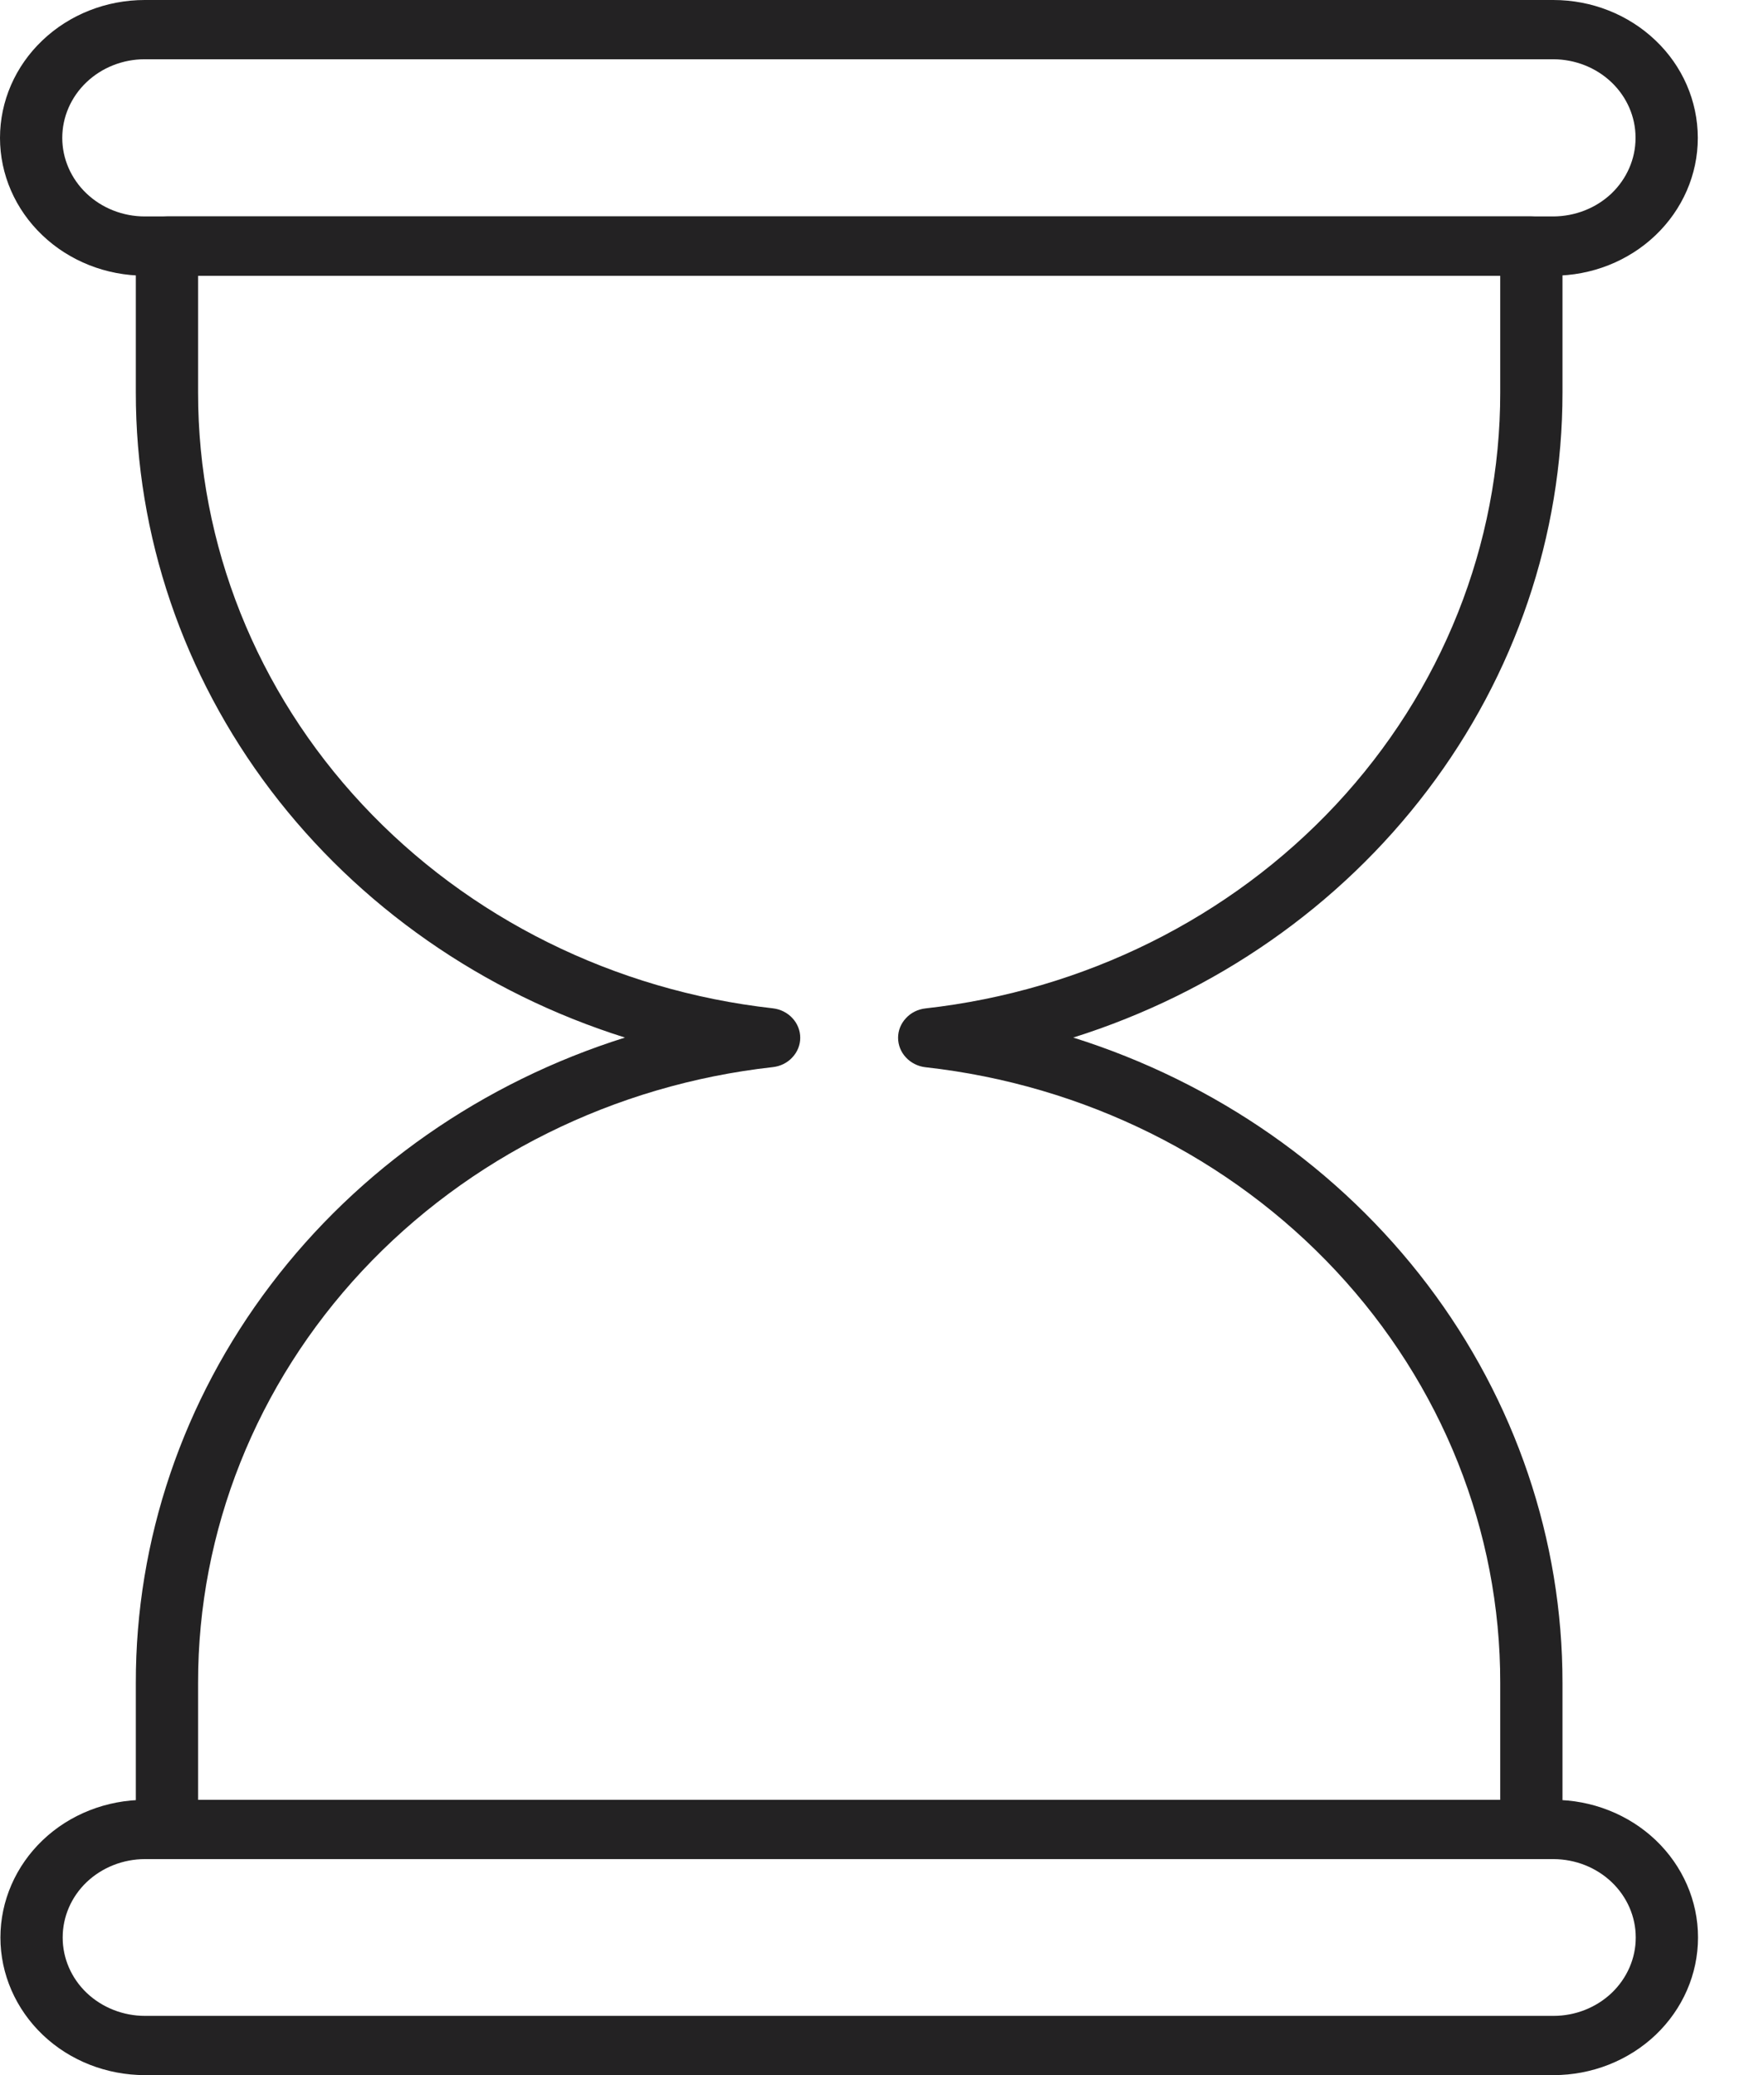 <svg width="17" height="20" viewBox="0 0 17 20" fill="none" xmlns="http://www.w3.org/2000/svg">
<path d="M14.97 2.657H1.395C1.025 2.657 0.67 2.517 0.409 2.268C0.147 2.019 0 1.681 0 1.329C0 0.976 0.147 0.638 0.409 0.389C0.67 0.14 1.025 0 1.395 0H14.97C15.339 0 15.693 0.14 15.954 0.389C16.215 0.637 16.361 0.974 16.362 1.326V1.331C16.362 1.682 16.215 2.019 15.954 2.268C15.693 2.517 15.339 2.657 14.97 2.657ZM1.395 0.571C1.184 0.571 0.982 0.651 0.833 0.793C0.684 0.935 0.6 1.128 0.6 1.329C0.6 1.529 0.684 1.722 0.833 1.864C0.982 2.006 1.184 2.086 1.395 2.086H14.97C15.18 2.085 15.381 2.006 15.53 1.865C15.678 1.723 15.762 1.531 15.762 1.331V1.326C15.762 1.126 15.678 0.934 15.53 0.793C15.381 0.651 15.18 0.572 14.97 0.571H1.395Z" fill="#232223"/>
<path d="M14.758 17.918H1.609C1.529 17.918 1.453 17.888 1.396 17.834C1.34 17.781 1.309 17.708 1.309 17.632V16.22C1.307 14.843 1.762 13.5 2.609 12.383C3.455 11.266 4.65 10.432 6.023 10C4.651 9.568 3.457 8.734 2.61 7.618C1.764 6.502 1.308 5.16 1.309 3.783V2.372C1.309 2.296 1.34 2.223 1.396 2.17C1.453 2.116 1.529 2.086 1.609 2.086H14.758C14.838 2.086 14.914 2.116 14.97 2.17C15.026 2.223 15.058 2.296 15.058 2.372V3.784C15.058 5.161 14.602 6.503 13.756 7.618C12.91 8.734 11.715 9.568 10.343 10C11.716 10.432 12.911 11.266 13.758 12.383C14.604 13.5 15.059 14.843 15.058 16.22V17.633C15.058 17.708 15.026 17.781 14.97 17.834C14.914 17.888 14.838 17.918 14.758 17.918ZM1.909 17.347H14.458V16.22C14.46 14.756 13.896 13.343 12.875 12.249C11.854 11.155 10.446 10.456 8.919 10.286C8.847 10.278 8.779 10.244 8.731 10.192C8.682 10.14 8.655 10.072 8.655 10.002C8.655 9.932 8.682 9.865 8.731 9.813C8.779 9.76 8.847 9.727 8.919 9.719C10.446 9.548 11.854 8.849 12.875 7.755C13.896 6.661 14.459 5.247 14.458 3.783V2.657H1.909V3.784C1.908 5.248 2.471 6.661 3.493 7.755C4.514 8.849 5.921 9.547 7.447 9.718C7.52 9.726 7.588 9.76 7.636 9.812C7.685 9.864 7.712 9.932 7.712 10.002C7.712 10.072 7.685 10.139 7.636 10.191C7.588 10.244 7.52 10.277 7.447 10.285C5.921 10.455 4.513 11.154 3.491 12.248C2.47 13.342 1.907 14.756 1.909 16.22V17.347Z" fill="#232223"/>
<path d="M14.972 20H1.397C1.028 20 0.673 19.861 0.412 19.612C0.151 19.363 0.004 19.025 0.004 18.674C0.004 18.322 0.151 17.984 0.412 17.735C0.673 17.486 1.028 17.347 1.397 17.347H14.972C15.341 17.347 15.695 17.487 15.956 17.735C16.217 17.984 16.364 18.321 16.364 18.672V18.674C16.364 19.026 16.217 19.363 15.956 19.612C15.695 19.86 15.341 20 14.972 20ZM1.397 17.918C1.187 17.918 0.985 17.998 0.836 18.139C0.687 18.281 0.604 18.473 0.604 18.674C0.604 18.874 0.687 19.066 0.836 19.208C0.985 19.349 1.187 19.429 1.397 19.429H14.972C15.182 19.429 15.383 19.349 15.532 19.208C15.68 19.066 15.764 18.875 15.764 18.675V18.673C15.764 18.473 15.68 18.281 15.532 18.14C15.383 17.998 15.182 17.919 14.972 17.918L1.397 17.918Z" fill="#232223"/>
</svg>
